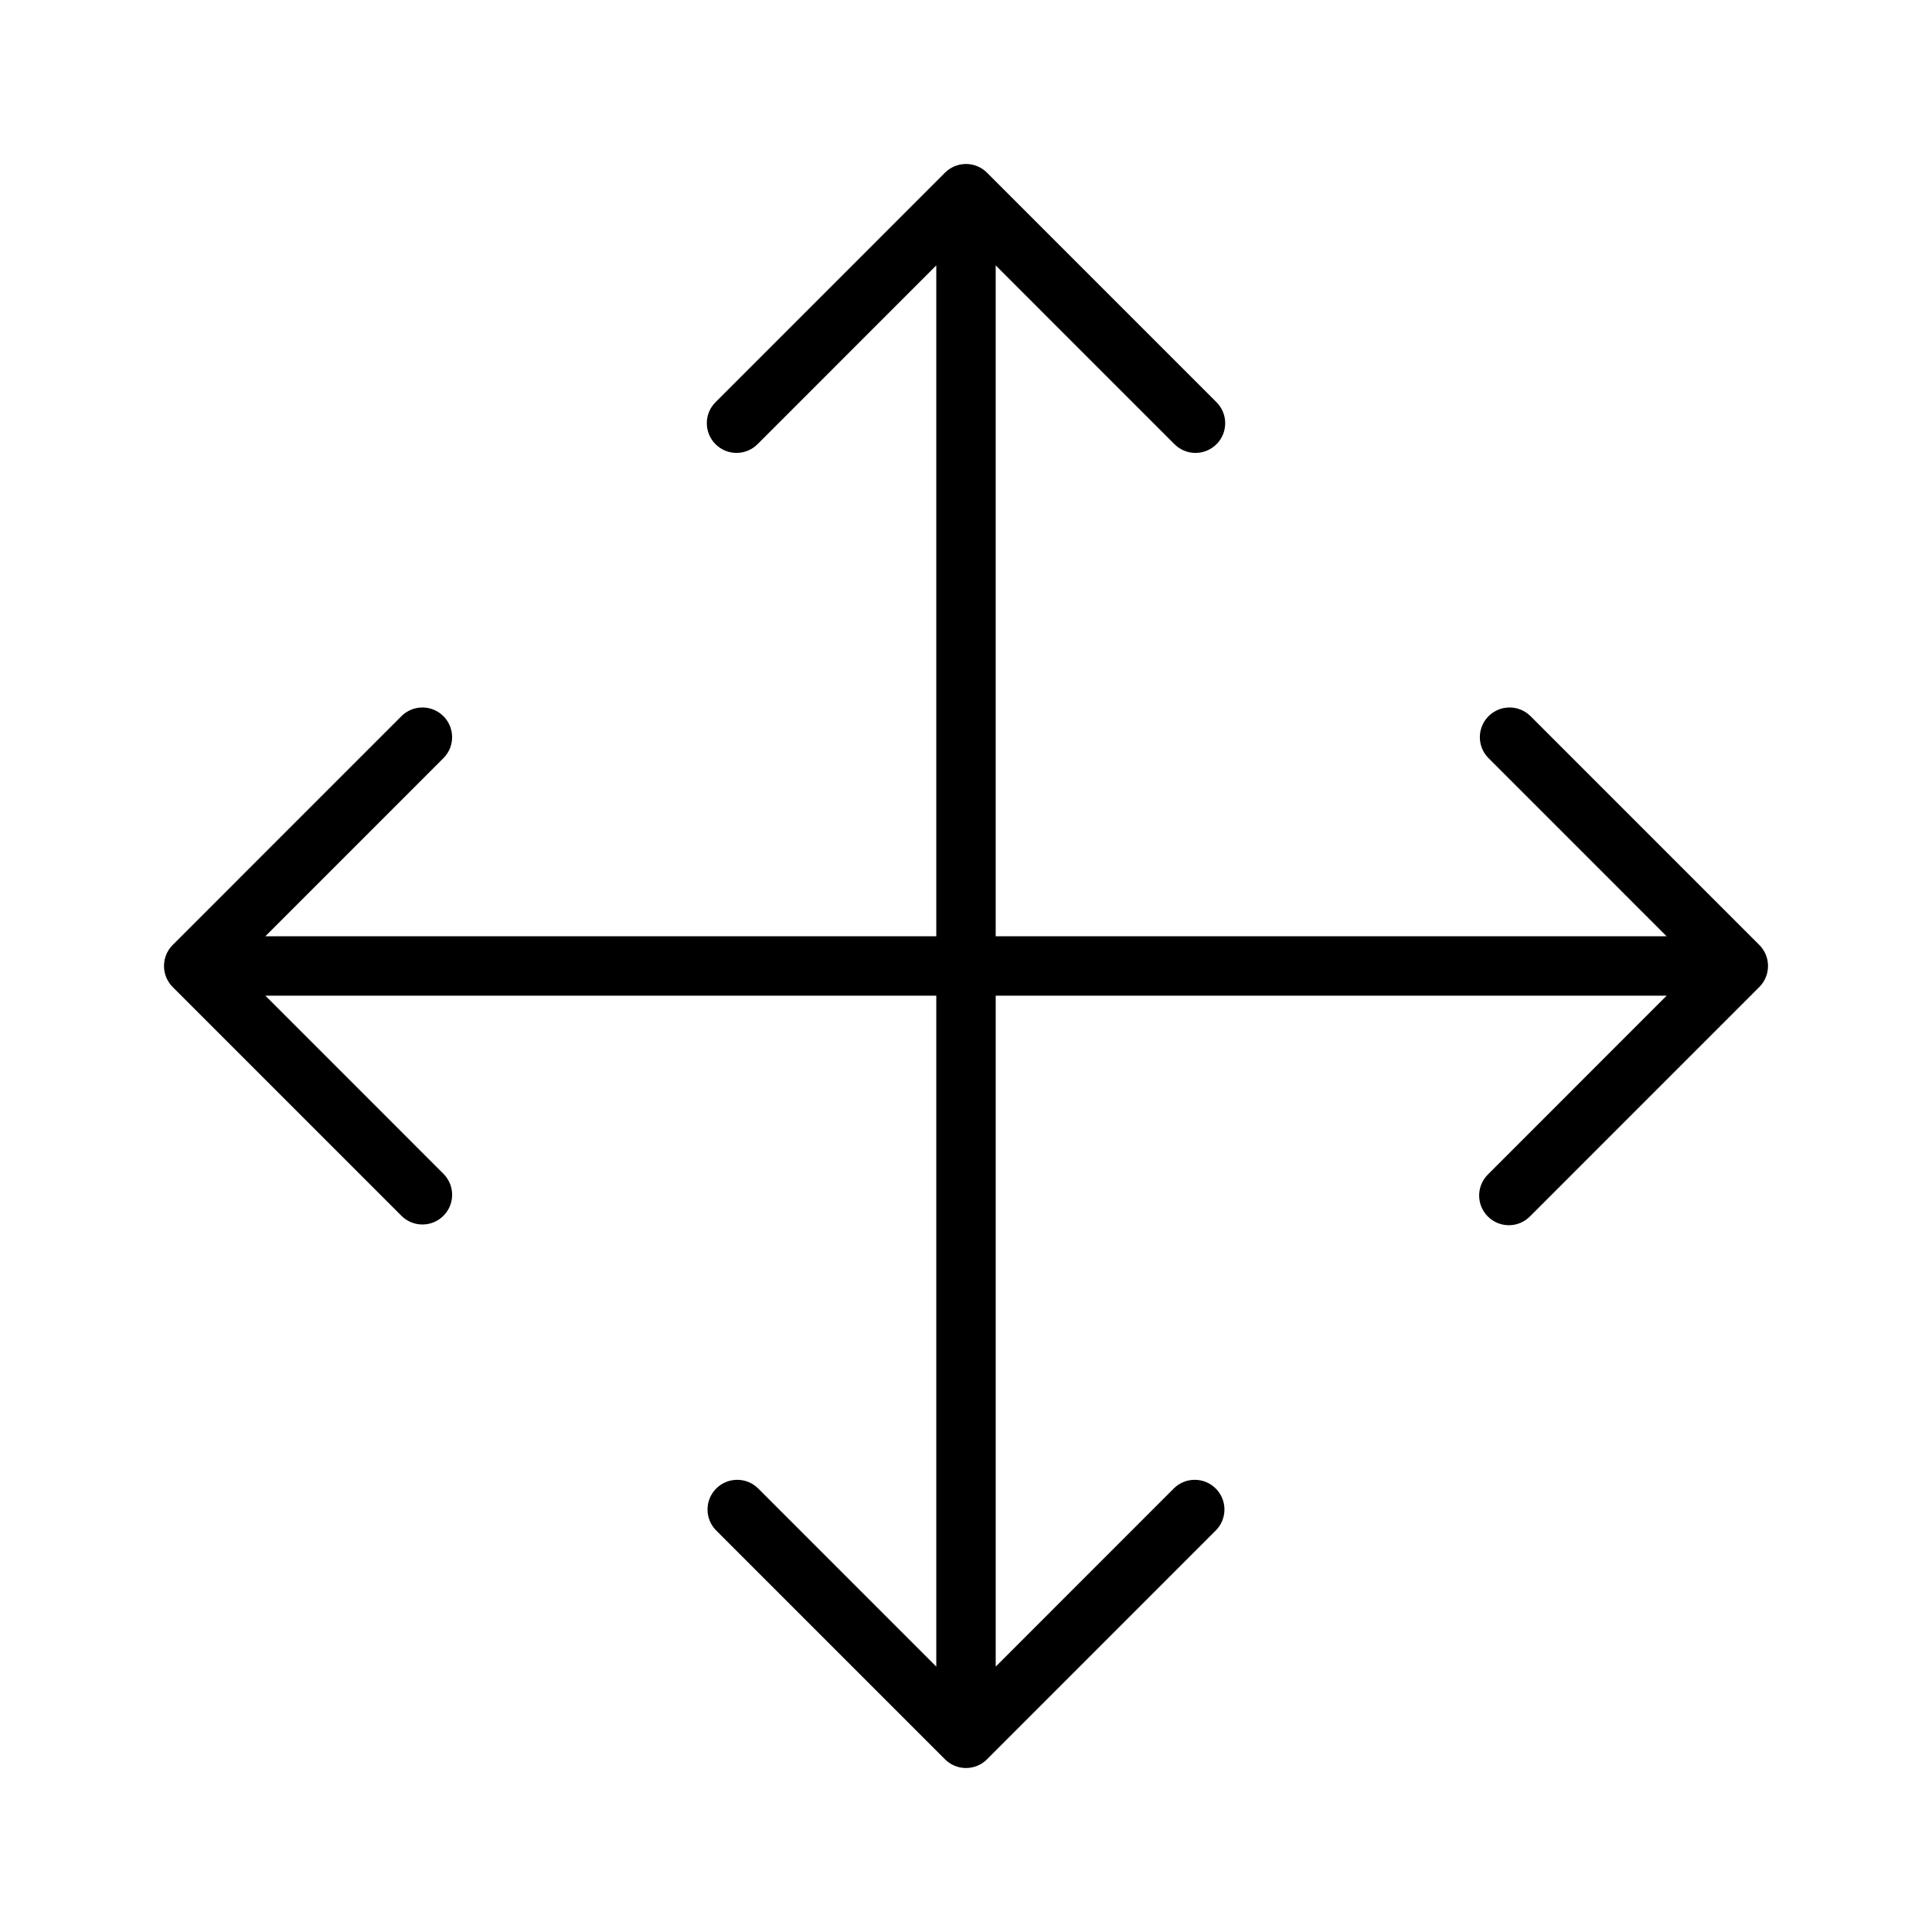 <?xml version="1.0" encoding="UTF-8"?>
<!-- Uploaded to: ICON Repo, www.iconrepo.com, Generator: ICON Repo Mixer Tools -->
<svg fill="#000000" width="800px" height="800px" version="1.1" viewBox="144 144 512 512" xmlns="http://www.w3.org/2000/svg">
 <path d="m610.23 394.42-60.715-60.723v0.004c-3.086-2.984-7.996-2.941-11.035 0.094-3.035 3.039-3.078 7.945-0.094 11.035l47.285 47.293h-177.8v-177.79l47.285 47.293v-0.004c1.469 1.52 3.481 2.387 5.594 2.406 2.113 0.016 4.141-0.812 5.637-2.309 1.492-1.492 2.32-3.523 2.305-5.633-0.02-2.113-0.887-4.129-2.402-5.594l-60.715-60.723c-1.477-1.48-3.484-2.312-5.574-2.312-2.094 0-4.098 0.832-5.578 2.312l-60.707 60.723c-1.516 1.465-2.383 3.481-2.402 5.594-0.02 2.109 0.812 4.141 2.305 5.633 1.496 1.496 3.523 2.324 5.637 2.309 2.109-0.02 4.125-0.887 5.594-2.406l47.277-47.289v177.79h-177.8l47.281-47.293c2.981-3.09 2.941-7.996-0.098-11.035-3.035-3.035-7.945-3.078-11.035-0.094l-60.707 60.719c-3.07 3.082-3.07 8.07 0 11.152l60.715 60.723c3.09 2.981 7.996 2.938 11.035-0.098 3.035-3.035 3.078-7.945 0.094-11.035l-47.285-47.293h177.8v177.8l-47.285-47.293c-3.086-2.984-7.996-2.941-11.035 0.094-3.035 3.039-3.078 7.949-0.094 11.035l60.715 60.723h-0.004c1.48 1.48 3.484 2.316 5.578 2.316 2.09 0 4.098-0.836 5.574-2.316l60.707-60.723c2.984-3.086 2.941-7.996-0.098-11.035-3.035-3.035-7.945-3.078-11.035-0.094l-47.277 47.293v-177.8h177.8l-47.277 47.293c-1.52 1.469-2.387 3.484-2.406 5.594-0.016 2.113 0.812 4.141 2.309 5.637 1.492 1.492 3.523 2.32 5.633 2.305 2.113-0.02 4.129-0.887 5.594-2.402l60.715-60.723c3.07-3.082 3.07-8.07 0-11.152z"/>
</svg>